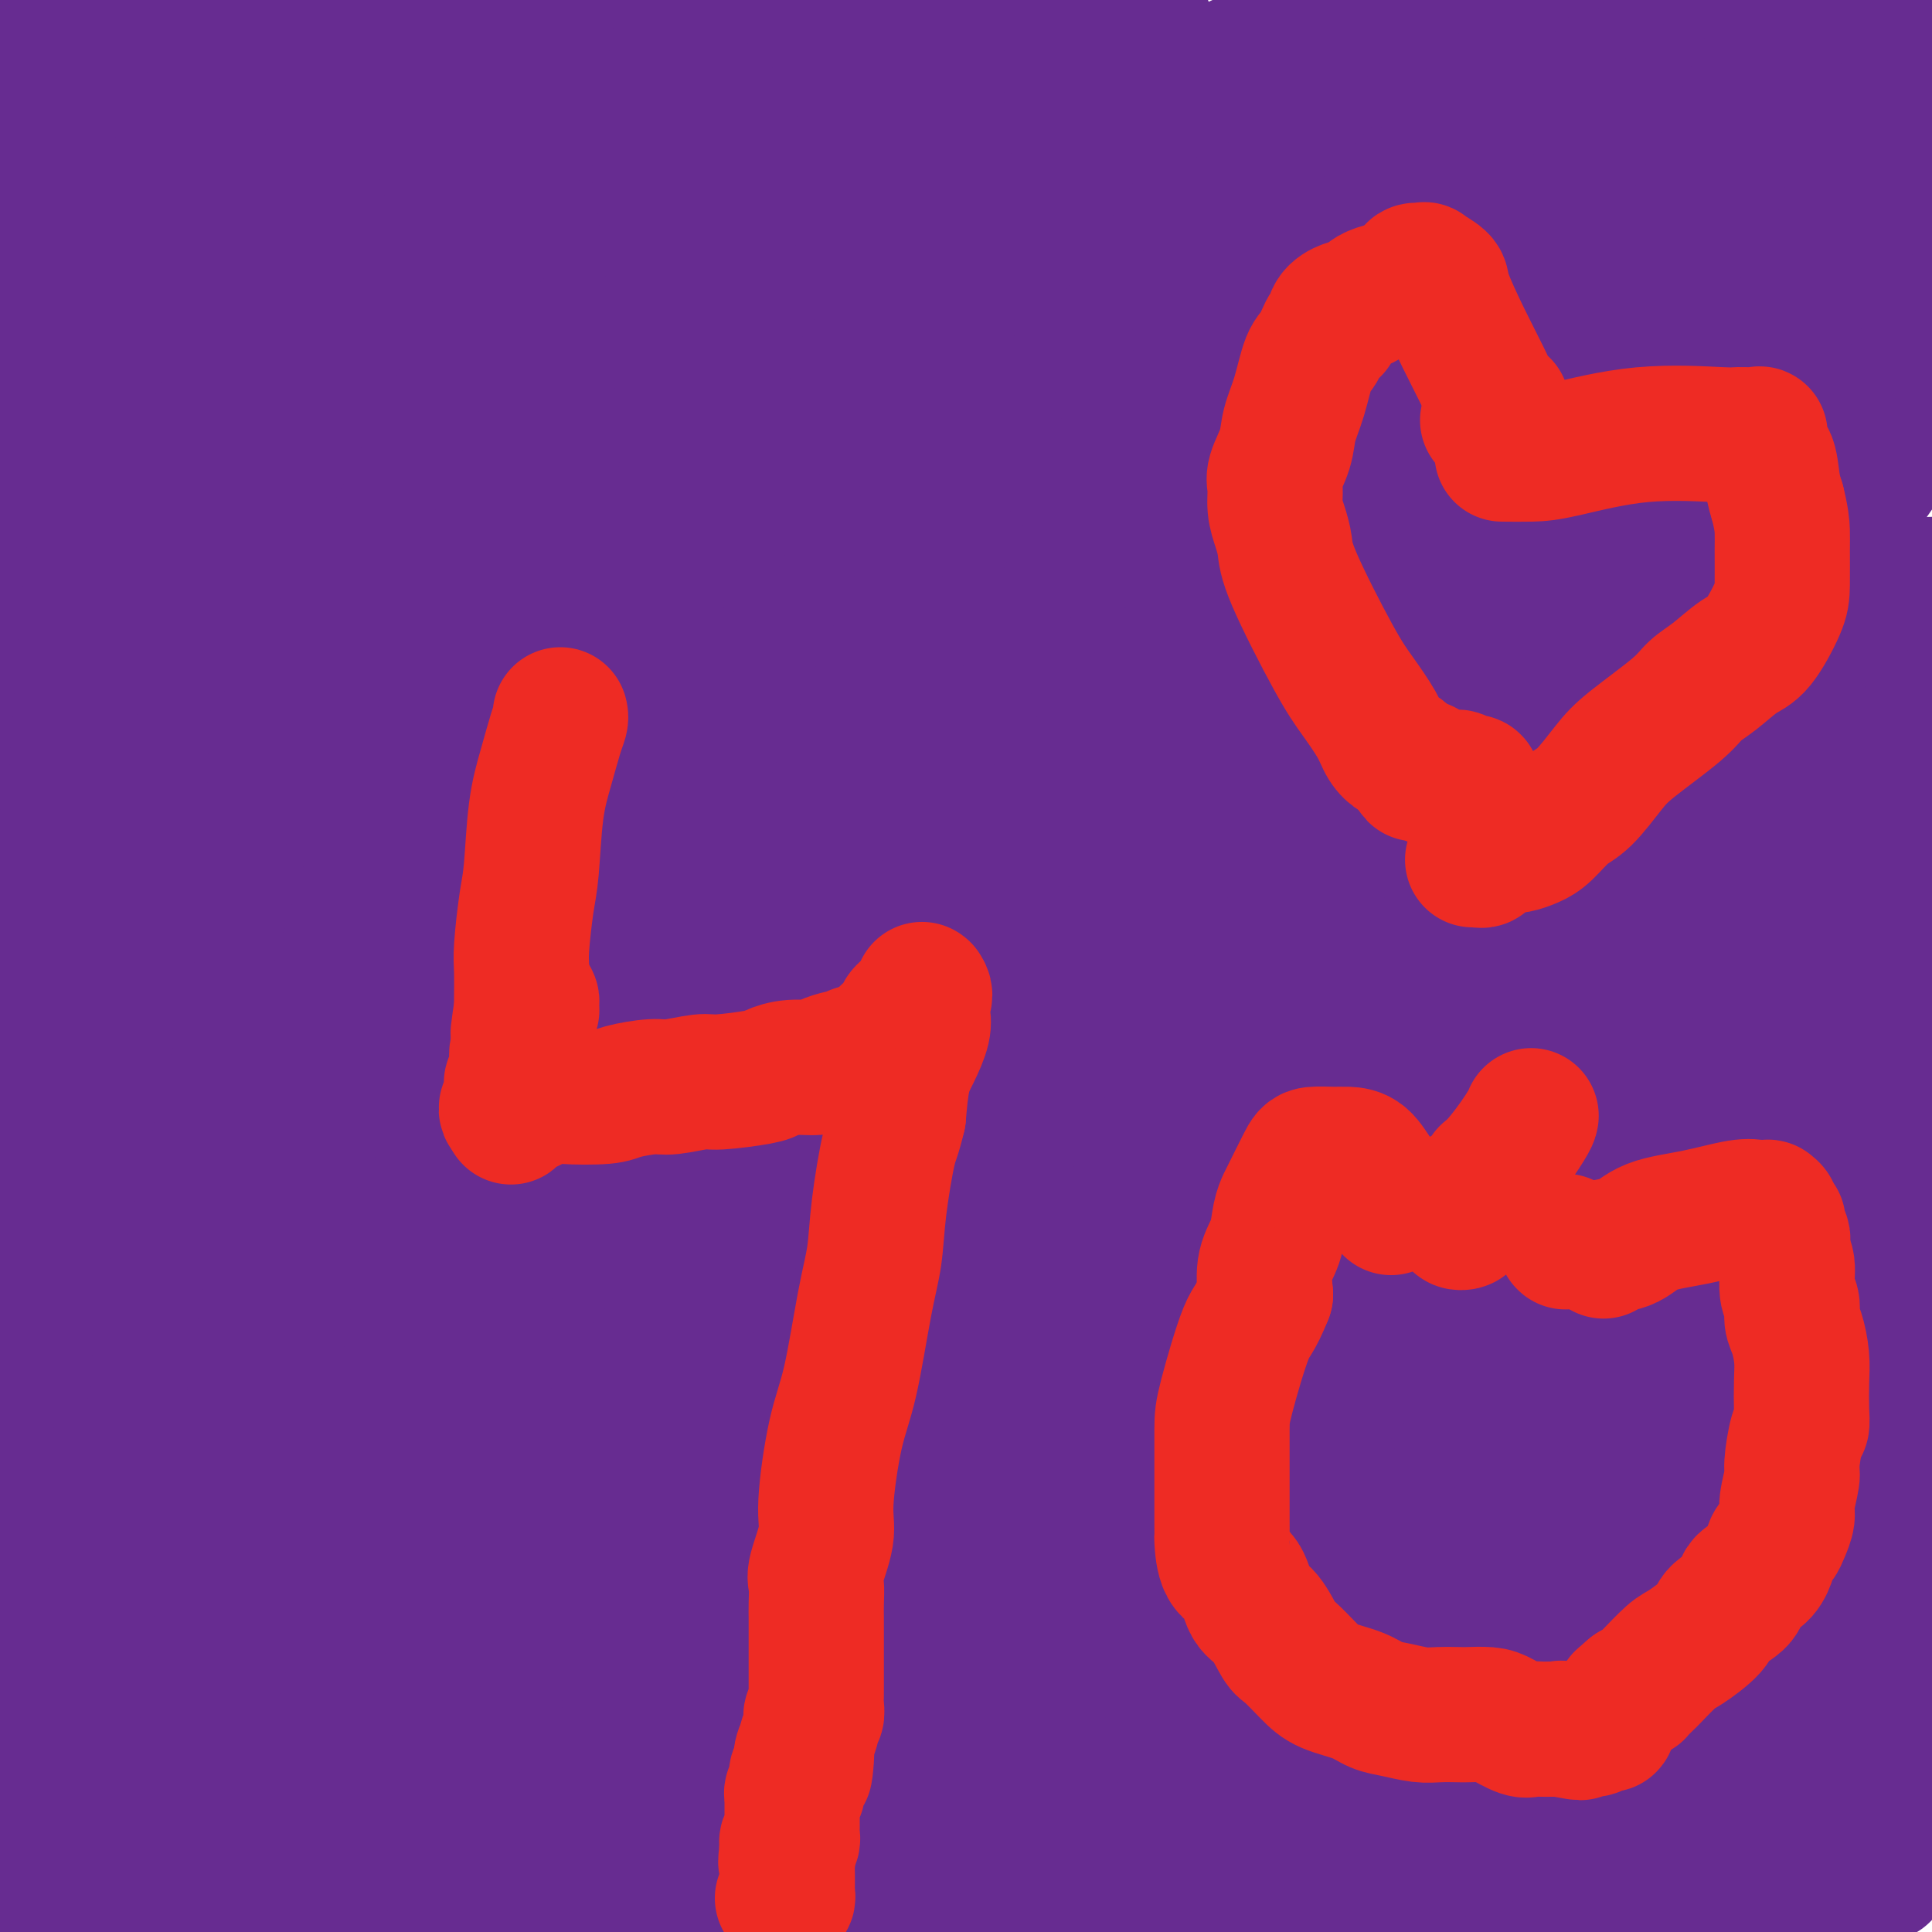 <svg viewBox='0 0 400 400' version='1.1' xmlns='http://www.w3.org/2000/svg' xmlns:xlink='http://www.w3.org/1999/xlink'><g fill='none' stroke='#672C91' stroke-width='28' stroke-linecap='round' stroke-linejoin='round'><path d='M47,271c-0.015,0.220 -0.029,0.440 0,1c0.029,0.560 0.102,1.459 0,3c-0.102,1.541 -0.377,3.722 -1,6c-0.623,2.278 -1.592,4.652 -2,8c-0.408,3.348 -0.253,7.668 -1,11c-0.747,3.332 -2.396,5.674 -3,12c-0.604,6.326 -0.162,16.637 0,24c0.162,7.363 0.043,11.780 0,18c-0.043,6.220 -0.012,14.245 0,20c0.012,5.755 0.003,9.242 0,12c-0.003,2.758 -0.001,4.789 0,6c0.001,1.211 0.000,1.603 0,2c-0.000,0.397 -0.000,0.799 0,1c0.000,0.201 0.000,0.200 0,0c-0.000,-0.200 -0.000,-0.600 0,-1'/><path d='M40,394c-0.008,12.699 -0.029,3.447 0,0c0.029,-3.447 0.108,-1.089 0,-2c-0.108,-0.911 -0.403,-5.090 -1,-11c-0.597,-5.910 -1.495,-13.552 -2,-18c-0.505,-4.448 -0.618,-5.701 -1,-26c-0.382,-20.299 -1.034,-59.644 -1,-84c0.034,-24.356 0.752,-33.722 2,-48c1.248,-14.278 3.025,-33.469 4,-43c0.975,-9.531 1.148,-9.401 1,-15c-0.148,-5.599 -0.617,-16.927 -1,-24c-0.383,-7.073 -0.678,-9.892 -2,-16c-1.322,-6.108 -3.669,-15.505 -5,-21c-1.331,-5.495 -1.646,-7.088 -2,-9c-0.354,-1.912 -0.747,-4.142 -1,-5c-0.253,-0.858 -0.366,-0.343 -1,0c-0.634,0.343 -1.791,0.515 -3,2c-1.209,1.485 -2.472,4.283 -3,6c-0.528,1.717 -0.323,2.352 -1,7c-0.677,4.648 -2.235,13.308 -4,21c-1.765,7.692 -3.735,14.416 -5,36c-1.265,21.584 -1.825,58.030 -2,79c-0.175,20.970 0.036,26.466 1,43c0.964,16.534 2.683,44.105 5,62c2.317,17.895 5.234,26.113 9,37c3.766,10.887 8.383,24.444 13,38'/><path d='M24,368c1.422,3.400 2.844,6.800 0,0c-2.844,-6.800 -9.956,-23.800 -16,-52c-6.044,-28.200 -11.022,-67.600 -16,-107'/><path d='M11,24c-0.917,6.417 -1.833,12.833 0,0c1.833,-12.833 6.417,-44.917 11,-77'/><path d='M25,15c1.111,-8.365 2.222,-16.730 0,0c-2.222,16.730 -7.778,58.555 -11,82c-3.222,23.445 -4.109,28.509 -3,55c1.109,26.491 4.215,74.410 7,101c2.785,26.590 5.250,31.851 10,47c4.750,15.149 11.786,40.185 19,59c7.214,18.815 14.607,31.407 22,44'/><path d='M64,391c1.395,3.843 2.791,7.685 0,0c-2.791,-7.685 -9.768,-26.898 -16,-45c-6.232,-18.102 -11.719,-35.094 -15,-49c-3.281,-13.906 -4.357,-24.726 -6,-35c-1.643,-10.274 -3.853,-20.001 -7,-42c-3.147,-21.999 -7.232,-56.269 -10,-83c-2.768,-26.731 -4.219,-45.923 -7,-68c-2.781,-22.077 -6.890,-47.038 -11,-72'/><path d='M0,230c-1.068,-1.828 -2.136,-3.657 0,0c2.136,3.657 7.476,12.799 11,18c3.524,5.201 5.232,6.460 7,8c1.768,1.540 3.598,3.361 5,4c1.402,0.639 2.378,0.095 3,0c0.622,-0.095 0.892,0.258 1,-2c0.108,-2.258 0.055,-7.128 0,-13c-0.055,-5.872 -0.112,-12.747 0,-33c0.112,-20.253 0.392,-53.886 0,-78c-0.392,-24.114 -1.456,-38.711 -2,-51c-0.544,-12.289 -0.569,-22.270 -1,-29c-0.431,-6.730 -1.267,-10.207 -2,-15c-0.733,-4.793 -1.362,-10.900 -2,-15c-0.638,-4.100 -1.284,-6.192 -2,-9c-0.716,-2.808 -1.500,-6.333 -2,-8c-0.500,-1.667 -0.714,-1.476 -1,-2c-0.286,-0.524 -0.643,-1.762 -1,-3'/><path d='M14,5c0.003,-0.539 0.007,-1.079 0,0c-0.007,1.079 -0.024,3.776 0,5c0.024,1.224 0.087,0.974 0,7c-0.087,6.026 -0.326,18.329 -1,29c-0.674,10.671 -1.783,19.709 -2,36c-0.217,16.291 0.457,39.834 1,54c0.543,14.166 0.956,18.954 2,30c1.044,11.046 2.718,28.350 4,39c1.282,10.650 2.171,14.646 4,20c1.829,5.354 4.599,12.066 8,19c3.401,6.934 7.432,14.092 10,18c2.568,3.908 3.671,4.568 5,4c1.329,-0.568 2.884,-2.365 5,-3c2.116,-0.635 4.794,-0.108 7,-18c2.206,-17.892 3.940,-54.202 5,-86c1.060,-31.798 1.446,-59.085 3,-91c1.554,-31.915 4.277,-68.457 7,-105'/><path d='M53,35c0.641,-3.755 1.283,-7.509 0,0c-1.283,7.509 -4.490,26.282 -8,49c-3.510,22.718 -7.323,49.382 -9,68c-1.677,18.618 -1.217,29.192 -1,38c0.217,8.808 0.191,15.851 1,25c0.809,9.149 2.452,20.404 4,27c1.548,6.596 3.002,8.533 4,11c0.998,2.467 1.539,5.463 2,7c0.461,1.537 0.843,1.615 1,2c0.157,0.385 0.089,1.078 0,-2c-0.089,-3.078 -0.199,-9.928 0,-19c0.199,-9.072 0.707,-20.365 0,-53c-0.707,-32.635 -2.631,-86.610 -3,-125c-0.369,-38.390 0.815,-61.195 2,-84'/><path d='M37,36c0.969,-6.894 1.938,-13.788 0,0c-1.938,13.788 -6.782,48.257 -9,68c-2.218,19.743 -1.809,24.758 -2,36c-0.191,11.242 -0.980,28.710 -1,40c-0.020,11.290 0.730,16.401 3,26c2.270,9.599 6.058,23.686 9,32c2.942,8.314 5.036,10.857 7,14c1.964,3.143 3.796,6.888 5,10c1.204,3.112 1.779,5.591 2,7c0.221,1.409 0.090,1.748 0,1c-0.090,-0.748 -0.137,-2.583 0,-3c0.137,-0.417 0.458,0.582 -2,-11c-2.458,-11.582 -7.694,-35.746 -11,-54c-3.306,-18.254 -4.680,-30.597 -7,-45c-2.320,-14.403 -5.586,-30.865 -7,-40c-1.414,-9.135 -0.976,-10.942 -1,-13c-0.024,-2.058 -0.510,-4.366 -1,-5c-0.490,-0.634 -0.986,0.407 -1,0c-0.014,-0.407 0.452,-2.261 0,2c-0.452,4.261 -1.822,14.637 -3,29c-1.178,14.363 -2.163,32.713 -4,58c-1.837,25.287 -4.525,57.511 -8,85c-3.475,27.489 -7.738,50.245 -12,73'/><path d='M-1,373c-0.279,2.189 -0.558,4.377 0,0c0.558,-4.377 1.952,-15.320 3,-22c1.048,-6.680 1.749,-9.098 2,-12c0.251,-2.902 0.052,-6.287 0,-8c-0.052,-1.713 0.042,-1.755 0,-2c-0.042,-0.245 -0.222,-0.693 0,-1c0.222,-0.307 0.845,-0.472 1,0c0.155,0.472 -0.158,1.580 0,2c0.158,0.420 0.786,0.152 1,1c0.214,0.848 0.013,2.813 0,4c-0.013,1.187 0.162,1.597 0,3c-0.162,1.403 -0.662,3.799 -1,10c-0.338,6.201 -0.514,16.208 -1,24c-0.486,7.792 -1.282,13.369 -2,21c-0.718,7.631 -1.359,17.315 -2,27'/><path d='M5,384c-0.779,4.410 -1.557,8.820 0,0c1.557,-8.820 5.450,-30.871 8,-43c2.550,-12.129 3.759,-14.335 5,-18c1.241,-3.665 2.515,-8.787 3,-12c0.485,-3.213 0.182,-4.515 0,-5c-0.182,-0.485 -0.242,-0.152 0,0c0.242,0.152 0.786,0.125 1,0c0.214,-0.125 0.097,-0.347 0,0c-0.097,0.347 -0.172,1.264 0,2c0.172,0.736 0.593,1.291 1,3c0.407,1.709 0.800,4.571 1,8c0.200,3.429 0.208,7.423 0,18c-0.208,10.577 -0.631,27.736 -1,41c-0.369,13.264 -0.685,22.632 -1,32'/><path d='M25,322c-1.315,5.722 -2.630,11.443 0,0c2.630,-11.443 9.206,-40.051 18,-76c8.794,-35.949 19.807,-79.238 28,-106c8.193,-26.762 13.567,-36.997 18,-51c4.433,-14.003 7.924,-31.774 10,-41c2.076,-9.226 2.738,-9.907 3,-11c0.262,-1.093 0.123,-2.597 0,-4c-0.123,-1.403 -0.230,-2.704 0,-3c0.230,-0.296 0.799,0.415 1,1c0.201,0.585 0.035,1.046 0,1c-0.035,-0.046 0.061,-0.597 0,1c-0.061,1.597 -0.278,5.343 0,10c0.278,4.657 1.051,10.224 1,25c-0.051,14.776 -0.925,38.760 -1,65c-0.075,26.240 0.649,54.737 0,89c-0.649,34.263 -2.671,74.291 -4,97c-1.329,22.709 -1.964,28.100 -3,34c-1.036,5.900 -2.472,12.308 -3,18c-0.528,5.692 -0.149,10.669 0,13c0.149,2.331 0.066,2.018 0,2c-0.066,-0.018 -0.117,0.260 0,1c0.117,0.740 0.402,1.943 -1,-1c-1.402,-2.943 -4.492,-10.033 -8,-18c-3.508,-7.967 -7.434,-16.812 -11,-40c-3.566,-23.188 -6.770,-60.721 -5,-90c1.770,-29.279 8.515,-50.306 14,-71c5.485,-20.694 9.710,-41.055 24,-76c14.290,-34.945 38.645,-84.472 63,-134'/><path d='M233,32c0.474,-6.552 0.949,-13.103 0,0c-0.949,13.103 -3.321,45.862 -6,70c-2.679,24.138 -5.667,39.656 -10,74c-4.333,34.344 -10.013,87.516 -13,120c-2.987,32.484 -3.282,44.281 -4,72c-0.718,27.719 -1.859,71.359 -3,115'/><path d='M141,372c0.536,2.546 1.072,5.093 0,0c-1.072,-5.093 -3.752,-17.824 -6,-38c-2.248,-20.176 -4.063,-47.796 -6,-71c-1.937,-23.204 -3.997,-41.991 -4,-73c-0.003,-31.009 2.051,-74.240 4,-103c1.949,-28.760 3.794,-43.051 5,-55c1.206,-11.949 1.773,-21.557 2,-27c0.227,-5.443 0.113,-6.722 0,-8'/><path d='M120,55c0.568,-3.566 1.136,-7.132 0,0c-1.136,7.132 -3.974,24.963 -9,65c-5.026,40.037 -12.238,102.279 -17,142c-4.762,39.721 -7.075,56.920 -6,85c1.075,28.080 5.537,67.040 10,106'/><path d='M156,357c0.743,12.368 1.486,24.737 0,0c-1.486,-24.737 -5.203,-86.579 -8,-143c-2.797,-56.421 -4.676,-107.421 -7,-139c-2.324,-31.579 -5.093,-43.737 -8,-57c-2.907,-13.263 -5.954,-27.632 -9,-42'/><path d='M107,38c-0.131,-3.059 -0.262,-6.118 0,0c0.262,6.118 0.915,21.413 -8,81c-8.915,59.587 -27.400,163.466 -35,206c-7.600,42.534 -4.314,23.724 -6,33c-1.686,9.276 -8.343,46.638 -15,84'/><path d='M39,386c-1.709,12.499 -3.417,24.997 0,0c3.417,-24.997 11.960,-87.490 18,-124c6.040,-36.510 9.576,-47.038 16,-68c6.424,-20.962 15.736,-52.357 21,-69c5.264,-16.643 6.481,-18.532 8,-23c1.519,-4.468 3.340,-11.515 4,-15c0.660,-3.485 0.157,-3.407 0,-3c-0.157,0.407 0.030,1.145 0,2c-0.030,0.855 -0.277,1.828 0,3c0.277,1.172 1.076,2.544 0,17c-1.076,14.456 -4.029,41.998 -6,63c-1.971,21.002 -2.961,35.464 -7,63c-4.039,27.536 -11.126,68.144 -16,95c-4.874,26.856 -7.535,39.959 -10,52c-2.465,12.041 -4.732,23.021 -7,34'/><path d='M89,361c-4.637,16.286 -9.274,32.571 0,0c9.274,-32.571 32.458,-114.000 50,-172c17.542,-58.000 29.440,-92.571 42,-130c12.560,-37.429 25.780,-77.714 39,-118'/><path d='M207,85c1.969,-8.580 3.938,-17.160 0,0c-3.938,17.160 -13.784,60.061 -23,100c-9.216,39.939 -17.803,76.916 -26,108c-8.197,31.084 -16.006,56.275 -20,70c-3.994,13.725 -4.174,15.982 -5,19c-0.826,3.018 -2.297,6.795 -3,9c-0.703,2.205 -0.638,2.836 0,1c0.638,-1.836 1.850,-6.140 2,-9c0.150,-2.860 -0.763,-4.278 7,-24c7.763,-19.722 24.203,-57.749 36,-82c11.797,-24.251 18.953,-34.728 27,-47c8.047,-12.272 16.986,-26.340 27,-40c10.014,-13.660 21.105,-26.912 27,-34c5.895,-7.088 6.595,-8.012 7,-8c0.405,0.012 0.514,0.960 1,0c0.486,-0.960 1.348,-3.826 -2,2c-3.348,5.826 -10.908,20.345 -19,37c-8.092,16.655 -16.717,35.446 -28,61c-11.283,25.554 -25.224,57.873 -42,93c-16.776,35.127 -36.388,73.064 -56,111'/><path d='M116,357c-3.971,9.713 -7.942,19.427 0,0c7.942,-19.427 27.796,-67.993 46,-110c18.204,-42.007 34.758,-77.455 46,-100c11.242,-22.545 17.171,-32.185 21,-39c3.829,-6.815 5.557,-10.803 7,-14c1.443,-3.197 2.599,-5.602 3,-7c0.401,-1.398 0.046,-1.788 -1,0c-1.046,1.788 -2.783,5.755 -4,10c-1.217,4.245 -1.914,8.768 -7,26c-5.086,17.232 -14.562,47.173 -23,73c-8.438,25.827 -15.839,47.541 -26,75c-10.161,27.459 -23.082,60.662 -32,83c-8.918,22.338 -13.834,33.811 -17,41c-3.166,7.189 -4.583,10.095 -6,13'/><path d='M148,341c-1.544,3.821 -3.088,7.643 0,0c3.088,-7.643 10.807,-26.750 36,-67c25.193,-40.250 67.860,-101.644 101,-145c33.140,-43.356 56.754,-68.673 78,-91c21.246,-22.327 40.123,-41.663 59,-61'/><path d='M357,35c2.787,-3.375 5.574,-6.750 0,0c-5.574,6.750 -19.511,23.625 -41,46c-21.489,22.375 -50.532,50.249 -70,69c-19.468,18.751 -29.360,28.380 -42,39c-12.640,10.620 -28.028,22.229 -36,28c-7.972,5.771 -8.528,5.702 -10,6c-1.472,0.298 -3.862,0.964 -5,1c-1.138,0.036 -1.026,-0.559 -1,0c0.026,0.559 -0.036,2.271 0,0c0.036,-2.271 0.168,-8.524 0,-13c-0.168,-4.476 -0.636,-7.174 5,-23c5.636,-15.826 17.377,-44.778 32,-72c14.623,-27.222 32.129,-52.714 47,-71c14.871,-18.286 27.106,-29.368 34,-36c6.894,-6.632 8.447,-8.816 10,-11'/><path d='M266,51c4.494,-13.655 8.988,-27.310 0,0c-8.988,27.310 -31.458,95.583 -48,147c-16.542,51.417 -27.155,85.976 -43,136c-15.845,50.024 -36.923,115.512 -58,181'/><path d='M189,260c-1.842,7.472 -3.683,14.944 0,0c3.683,-14.944 12.892,-52.305 19,-78c6.108,-25.695 9.117,-39.726 11,-52c1.883,-12.274 2.641,-22.791 3,-28c0.359,-5.209 0.318,-5.109 0,-5c-0.318,0.109 -0.912,0.228 -1,0c-0.088,-0.228 0.330,-0.801 -1,3c-1.330,3.801 -4.408,11.978 -7,20c-2.592,8.022 -4.698,15.891 -15,55c-10.302,39.109 -28.801,109.460 -42,158c-13.199,48.540 -21.100,75.270 -29,102'/><path d='M130,354c-2.380,10.511 -4.761,21.021 0,0c4.761,-21.021 16.663,-73.575 28,-118c11.337,-44.425 22.111,-80.723 31,-109c8.889,-28.277 15.895,-48.533 19,-58c3.105,-9.467 2.309,-8.146 2,-9c-0.309,-0.854 -0.131,-3.882 0,-5c0.131,-1.118 0.216,-0.325 0,0c-0.216,0.325 -0.734,0.183 -1,0c-0.266,-0.183 -0.280,-0.406 -2,3c-1.720,3.406 -5.147,10.440 -8,15c-2.853,4.560 -5.132,6.645 -11,19c-5.868,12.355 -15.324,34.979 -23,52c-7.676,17.021 -13.573,28.438 -20,41c-6.427,12.562 -13.385,26.269 -20,38c-6.615,11.731 -12.886,21.486 -16,27c-3.114,5.514 -3.069,6.786 -3,7c0.069,0.214 0.164,-0.632 0,0c-0.164,0.632 -0.585,2.741 0,-3c0.585,-5.741 2.177,-19.333 5,-34c2.823,-14.667 6.875,-30.410 16,-64c9.125,-33.590 23.321,-85.026 37,-125c13.679,-39.974 26.839,-68.487 40,-97'/><path d='M202,96c3.280,-7.595 6.560,-15.190 0,0c-6.560,15.190 -22.958,53.167 -47,113c-24.042,59.833 -55.726,141.524 -74,190c-18.274,48.476 -23.137,63.738 -28,79'/><path d='M97,390c-2.425,5.601 -4.850,11.202 0,0c4.850,-11.202 16.975,-39.208 23,-53c6.025,-13.792 5.950,-13.370 7,-15c1.050,-1.630 3.224,-5.311 4,-7c0.776,-1.689 0.156,-1.384 0,-1c-0.156,0.384 0.154,0.849 0,1c-0.154,0.151 -0.773,-0.011 -1,0c-0.227,0.011 -0.061,0.196 0,0c0.061,-0.196 0.018,-0.772 0,0c-0.018,0.772 -0.011,2.891 0,4c0.011,1.109 0.025,1.209 0,7c-0.025,5.791 -0.089,17.274 -1,25c-0.911,7.726 -2.668,11.695 -4,19c-1.332,7.305 -2.238,17.944 -3,24c-0.762,6.056 -1.381,7.528 -2,9'/><path d='M118,399c-0.091,0.501 -0.183,1.002 0,0c0.183,-1.002 0.640,-3.507 1,-6c0.360,-2.493 0.624,-4.975 2,-11c1.376,-6.025 3.865,-15.594 6,-22c2.135,-6.406 3.917,-9.648 7,-15c3.083,-5.352 7.467,-12.815 10,-17c2.533,-4.185 3.214,-5.092 4,-6c0.786,-0.908 1.677,-1.818 2,-2c0.323,-0.182 0.080,0.362 0,1c-0.080,0.638 0.005,1.370 0,2c-0.005,0.630 -0.098,1.159 0,3c0.098,1.841 0.388,4.993 0,9c-0.388,4.007 -1.455,8.868 -2,13c-0.545,4.132 -0.570,7.536 -1,15c-0.430,7.464 -1.266,18.990 -2,27c-0.734,8.010 -1.367,12.505 -2,17'/><path d='M165,388c-2.194,6.083 -4.388,12.165 0,0c4.388,-12.165 15.357,-42.579 22,-61c6.643,-18.421 8.961,-24.849 12,-34c3.039,-9.151 6.800,-21.026 10,-30c3.200,-8.974 5.838,-15.046 7,-18c1.162,-2.954 0.849,-2.789 1,-3c0.151,-0.211 0.766,-0.798 1,-1c0.234,-0.202 0.087,-0.018 0,1c-0.087,1.018 -0.114,2.870 0,5c0.114,2.130 0.370,4.539 1,13c0.630,8.461 1.633,22.974 2,35c0.367,12.026 0.098,21.566 0,29c-0.098,7.434 -0.026,12.764 0,18c0.026,5.236 0.007,10.378 0,13c-0.007,2.622 -0.000,2.722 0,3c0.000,0.278 -0.006,0.733 0,1c0.006,0.267 0.024,0.345 0,0c-0.024,-0.345 -0.091,-1.113 0,-2c0.091,-0.887 0.338,-1.893 0,-6c-0.338,-4.107 -1.263,-11.315 -2,-19c-0.737,-7.685 -1.287,-15.848 -2,-21c-0.713,-5.152 -1.588,-7.291 -3,-15c-1.412,-7.709 -3.359,-20.986 -4,-29c-0.641,-8.014 0.026,-10.766 0,-14c-0.026,-3.234 -0.745,-6.951 -1,-9c-0.255,-2.049 -0.045,-2.431 0,-3c0.045,-0.569 -0.073,-1.327 0,-1c0.073,0.327 0.339,1.737 0,3c-0.339,1.263 -1.284,2.378 -2,4c-0.716,1.622 -1.205,3.749 -3,13c-1.795,9.251 -4.898,25.625 -8,42'/><path d='M196,302c-3.524,17.405 -5.833,30.417 -9,44c-3.167,13.583 -7.190,27.738 -10,40c-2.810,12.262 -4.405,22.631 -6,33'/><path d='M207,358c-1.042,1.683 -2.083,3.366 0,0c2.083,-3.366 7.291,-11.780 10,-17c2.709,-5.220 2.920,-7.244 3,-8c0.080,-0.756 0.028,-0.242 0,0c-0.028,0.242 -0.031,0.213 0,0c0.031,-0.213 0.097,-0.610 0,3c-0.097,3.610 -0.356,11.225 -1,18c-0.644,6.775 -1.673,12.709 -3,19c-1.327,6.291 -2.950,12.940 -6,21c-3.050,8.060 -7.525,17.530 -12,27'/><path d='M179,398c-0.254,2.815 -0.508,5.630 0,0c0.508,-5.630 1.778,-19.705 5,-33c3.222,-13.295 8.397,-25.811 15,-38c6.603,-12.189 14.635,-24.052 20,-31c5.365,-6.948 8.064,-8.983 10,-11c1.936,-2.017 3.111,-4.016 4,-5c0.889,-0.984 1.493,-0.951 2,-1c0.507,-0.049 0.915,-0.179 1,0c0.085,0.179 -0.155,0.668 0,1c0.155,0.332 0.706,0.509 -1,4c-1.706,3.491 -5.667,10.296 -8,15c-2.333,4.704 -3.038,7.306 -7,16c-3.962,8.694 -11.182,23.479 -16,33c-4.818,9.521 -7.234,13.779 -10,18c-2.766,4.221 -5.883,8.406 -8,11c-2.117,2.594 -3.234,3.596 -4,5c-0.766,1.404 -1.182,3.208 0,1c1.182,-2.208 3.960,-8.428 5,-12c1.040,-3.572 0.340,-4.496 8,-19c7.660,-14.504 23.679,-42.586 35,-62c11.321,-19.414 17.944,-30.159 26,-43c8.056,-12.841 17.545,-27.779 22,-35c4.455,-7.221 3.877,-6.726 4,-7c0.123,-0.274 0.948,-1.318 1,-1c0.052,0.318 -0.667,1.998 -1,2c-0.333,0.002 -0.278,-1.675 -4,10c-3.722,11.675 -11.221,36.700 -19,59c-7.779,22.300 -15.838,41.874 -23,61c-7.162,19.126 -13.428,37.803 -17,48c-3.572,10.197 -4.449,11.913 -5,14c-0.551,2.087 -0.775,4.543 -1,7'/><path d='M220,396c-2.479,3.560 -4.958,7.120 0,0c4.958,-7.120 17.351,-24.919 26,-39c8.649,-14.081 13.552,-24.445 26,-43c12.448,-18.555 32.441,-45.300 47,-65c14.559,-19.700 23.685,-32.353 30,-41c6.315,-8.647 9.818,-13.288 12,-16c2.182,-2.712 3.044,-3.496 3,-4c-0.044,-0.504 -0.992,-0.727 -1,-1c-0.008,-0.273 0.926,-0.595 -4,6c-4.926,6.595 -15.712,20.108 -25,34c-9.288,13.892 -17.077,28.163 -30,51c-12.923,22.837 -30.978,54.239 -51,85c-20.022,30.761 -42.011,60.880 -64,91'/><path d='M185,341c-4.939,13.848 -9.879,27.697 0,0c9.879,-27.697 34.576,-96.939 52,-144c17.424,-47.061 27.576,-71.939 38,-98c10.424,-26.061 21.121,-53.303 32,-79c10.879,-25.697 21.939,-49.848 33,-74'/><path d='M305,6c6.324,-11.327 12.647,-22.654 0,0c-12.647,22.654 -44.265,79.288 -61,110c-16.735,30.712 -18.586,35.503 -31,60c-12.414,24.497 -35.391,68.699 -48,92c-12.609,23.301 -14.852,25.700 -17,29c-2.148,3.300 -4.203,7.500 -5,9c-0.797,1.500 -0.335,0.301 0,1c0.335,0.699 0.544,3.297 9,-11c8.456,-14.297 25.161,-45.488 35,-65c9.839,-19.512 12.813,-27.343 32,-57c19.187,-29.657 54.589,-81.138 77,-112c22.411,-30.862 31.832,-41.103 40,-50c8.168,-8.897 15.084,-16.448 22,-24'/><path d='M308,62c4.234,-5.913 8.468,-11.826 0,0c-8.468,11.826 -29.637,41.391 -56,82c-26.363,40.609 -57.918,92.261 -78,127c-20.082,34.739 -28.689,52.566 -36,67c-7.311,14.434 -13.326,25.474 -16,31c-2.674,5.526 -2.007,5.536 2,1c4.007,-4.536 11.355,-13.618 19,-25c7.645,-11.382 15.586,-25.064 33,-55c17.414,-29.936 44.302,-76.126 64,-111c19.698,-34.874 32.206,-58.431 46,-80c13.794,-21.569 28.872,-41.149 40,-57c11.128,-15.851 18.304,-27.972 22,-33c3.696,-5.028 3.910,-2.962 3,-2c-0.910,0.962 -2.946,0.821 -7,5c-4.054,4.179 -10.126,12.677 -29,36c-18.874,23.323 -50.549,61.469 -69,84c-18.451,22.531 -23.677,29.447 -40,52c-16.323,22.553 -43.743,60.745 -58,80c-14.257,19.255 -15.351,19.575 -17,22c-1.649,2.425 -3.853,6.954 -5,9c-1.147,2.046 -1.236,1.607 -1,2c0.236,0.393 0.796,1.617 4,-1c3.204,-2.617 9.052,-9.075 15,-16c5.948,-6.925 11.997,-14.317 29,-37c17.003,-22.683 44.960,-60.657 65,-89c20.040,-28.343 32.165,-47.054 51,-72c18.835,-24.946 44.382,-56.127 58,-72c13.618,-15.873 15.309,-16.436 17,-17'/><path d='M347,15c6.305,-8.403 12.610,-16.806 0,0c-12.610,16.806 -44.135,58.820 -66,89c-21.865,30.180 -34.071,48.526 -54,78c-19.929,29.474 -47.581,70.077 -62,91c-14.419,20.923 -15.603,22.167 -18,26c-2.397,3.833 -6.006,10.254 -7,12c-0.994,1.746 0.628,-1.184 0,1c-0.628,2.184 -3.505,9.480 5,-6c8.505,-15.480 28.393,-53.737 42,-79c13.607,-25.263 20.933,-37.532 43,-69c22.067,-31.468 58.876,-82.134 83,-113c24.124,-30.866 35.562,-41.933 47,-53'/><path d='M312,110c7.185,-12.101 14.369,-24.202 0,0c-14.369,24.202 -50.292,84.708 -76,127c-25.708,42.292 -41.202,66.369 -58,92c-16.798,25.631 -34.899,52.815 -53,80'/><path d='M216,289c-2.774,4.530 -5.548,9.060 0,0c5.548,-9.060 19.417,-31.708 46,-68c26.583,-36.292 65.881,-86.226 92,-119c26.119,-32.774 39.060,-48.387 52,-64'/><path d='M312,153c5.997,-7.488 11.994,-14.977 0,0c-11.994,14.977 -41.979,52.419 -65,81c-23.021,28.581 -39.077,48.299 -47,58c-7.923,9.701 -7.714,9.384 -8,10c-0.286,0.616 -1.068,2.165 2,0c3.068,-2.165 9.987,-8.044 19,-17c9.013,-8.956 20.119,-20.988 40,-48c19.881,-27.012 48.537,-69.003 75,-104c26.463,-34.997 50.731,-62.998 75,-91'/><path d='M355,113c6.790,-7.663 13.581,-15.326 0,0c-13.581,15.326 -47.533,53.640 -79,90c-31.467,36.360 -60.451,70.766 -74,88c-13.549,17.234 -11.665,17.294 -11,18c0.665,0.706 0.112,2.057 0,4c-0.112,1.943 0.217,4.480 15,-9c14.783,-13.480 44.018,-42.975 62,-63c17.982,-20.025 24.709,-30.578 47,-60c22.291,-29.422 60.145,-77.711 98,-126'/><path d='M377,114c10.750,-15.417 21.500,-30.833 0,0c-21.500,30.833 -75.250,107.917 -109,157c-33.750,49.083 -47.500,70.167 -60,90c-12.500,19.833 -23.750,38.417 -35,57'/><path d='M250,348c-3.400,4.000 -6.800,8.000 0,0c6.800,-8.000 23.800,-28.000 52,-64c28.200,-36.000 67.600,-88.000 107,-140'/><path d='M280,303c5.833,-8.667 11.667,-17.333 0,0c-11.667,17.333 -40.833,60.667 -70,104'/><path d='M302,335c-9.417,12.750 -18.833,25.500 0,0c18.833,-25.500 65.917,-89.250 113,-153'/><path d='M347,264c4.600,-7.622 9.200,-15.244 0,0c-9.200,15.244 -32.200,53.356 -52,85c-19.800,31.644 -36.400,56.822 -53,82'/><path d='M267,381c-2.111,4.356 -4.222,8.711 0,0c4.222,-8.711 14.778,-30.489 38,-76c23.222,-45.511 59.111,-114.756 95,-184'/><path d='M383,58c6.397,-6.551 12.794,-13.103 0,0c-12.794,13.103 -44.780,45.860 -84,90c-39.220,44.140 -85.675,99.664 -112,132c-26.325,32.336 -32.522,41.486 -39,50c-6.478,8.514 -13.237,16.393 -16,20c-2.763,3.607 -1.528,2.944 0,2c1.528,-0.944 3.350,-2.168 4,-2c0.650,0.168 0.127,1.727 10,-12c9.873,-13.727 30.140,-42.742 45,-64c14.860,-21.258 24.313,-34.760 46,-64c21.687,-29.240 55.608,-74.218 85,-110c29.392,-35.782 54.255,-62.366 74,-83c19.745,-20.634 34.373,-35.317 49,-50'/><path d='M332,157c5.759,-8.710 11.518,-17.420 0,0c-11.518,17.420 -40.315,60.968 -66,100c-25.685,39.032 -48.260,73.546 -59,91c-10.740,17.454 -9.647,17.846 -10,20c-0.353,2.154 -2.152,6.070 -2,7c0.152,0.930 2.255,-1.126 2,0c-0.255,1.126 -2.867,5.434 4,-7c6.867,-12.434 23.212,-41.611 32,-59c8.788,-17.389 10.020,-22.989 30,-60c19.980,-37.011 58.709,-105.432 86,-150c27.291,-44.568 43.146,-65.284 59,-86'/><path d='M273,235c11.750,-15.083 23.500,-30.167 0,0c-23.500,30.167 -82.250,105.583 -141,181'/><path d='M213,370c-6.518,8.542 -13.036,17.083 0,0c13.036,-17.083 45.625,-59.792 77,-96c31.375,-36.208 61.536,-65.917 83,-87c21.464,-21.083 34.232,-33.542 47,-46'/><path d='M321,283c7.311,-9.511 14.622,-19.022 0,0c-14.622,19.022 -51.178,66.578 -83,106c-31.822,39.422 -58.911,70.711 -86,102'/><path d='M222,341c-9.308,13.547 -18.615,27.095 0,0c18.615,-27.095 65.154,-94.831 92,-131c26.846,-36.169 34.001,-40.770 43,-50c8.999,-9.230 19.844,-23.088 24,-29c4.156,-5.912 1.624,-3.878 2,-4c0.376,-0.122 3.660,-2.398 0,0c-3.660,2.398 -14.264,9.472 -22,15c-7.736,5.528 -12.603,9.510 -40,31c-27.397,21.490 -77.322,60.489 -108,84c-30.678,23.511 -42.108,31.535 -56,41c-13.892,9.465 -30.247,20.370 -38,25c-7.753,4.630 -6.904,2.984 -7,2c-0.096,-0.984 -1.137,-1.306 0,-3c1.137,-1.694 4.452,-4.760 8,-11c3.548,-6.240 7.330,-15.655 22,-39c14.670,-23.345 40.229,-60.620 58,-84c17.771,-23.380 27.753,-32.865 51,-59c23.247,-26.135 59.759,-68.921 80,-91c20.241,-22.079 24.212,-23.451 28,-26c3.788,-2.549 7.394,-6.274 11,-10'/><path d='M370,4c1.925,-4.285 3.849,-8.570 0,0c-3.849,8.570 -13.472,29.996 -22,47c-8.528,17.004 -15.961,29.587 -35,62c-19.039,32.413 -49.682,84.657 -67,115c-17.318,30.343 -21.309,38.787 -26,48c-4.691,9.213 -10.081,19.196 -13,27c-2.919,7.804 -3.366,13.428 -4,16c-0.634,2.572 -1.455,2.091 2,0c3.455,-2.091 11.185,-5.792 15,-7c3.815,-1.208 3.713,0.078 20,-15c16.287,-15.078 48.962,-46.521 68,-65c19.038,-18.479 24.439,-23.994 39,-37c14.561,-13.006 38.280,-33.503 62,-54'/><path d='M383,192c12.356,-17.311 24.711,-34.622 0,0c-24.711,34.622 -86.489,121.178 -126,176c-39.511,54.822 -56.756,77.911 -74,101'/><path d='M299,364c-4.195,3.856 -8.390,7.713 0,0c8.390,-7.713 29.367,-26.994 39,-36c9.633,-9.006 7.924,-7.736 8,-8c0.076,-0.264 1.939,-2.064 3,-3c1.061,-0.936 1.321,-1.010 0,-1c-1.321,0.010 -4.224,0.105 -5,0c-0.776,-0.105 0.576,-0.410 -3,3c-3.576,3.410 -12.078,10.533 -22,19c-9.922,8.467 -21.263,18.276 -38,35c-16.737,16.724 -38.868,40.362 -61,64'/><path d='M372,394c-4.167,4.583 -8.333,9.167 0,0c8.333,-9.167 29.167,-32.083 50,-55'/><path d='M396,318c-4.667,5.417 -9.333,10.833 0,0c9.333,-10.833 32.667,-37.917 56,-65'/><path d='M370,292c5.778,-5.356 11.556,-10.711 0,0c-11.556,10.711 -40.444,37.489 -65,61c-24.556,23.511 -44.778,43.756 -65,64'/><path d='M284,359c-1.970,3.315 -3.940,6.631 0,0c3.940,-6.631 13.792,-23.208 36,-53c22.208,-29.792 56.774,-72.798 75,-95c18.226,-22.202 20.113,-23.601 22,-25'/><path d='M396,218c1.978,-2.689 3.956,-5.378 0,0c-3.956,5.378 -13.844,18.822 -35,51c-21.156,32.178 -53.578,83.089 -86,134'/><path d='M305,390c-4.422,6.822 -8.844,13.644 0,0c8.844,-13.644 30.956,-47.756 55,-79c24.044,-31.244 50.022,-59.622 76,-88'/><path d='M380,309c7.250,-10.667 14.500,-21.333 0,0c-14.500,21.333 -50.750,74.667 -87,128'/><path d='M381,367c-4.917,5.167 -9.833,10.333 0,0c9.833,-10.333 34.417,-36.167 59,-62'/><path d='M355,390c3.250,-3.750 6.500,-7.500 0,0c-6.500,7.500 -22.750,26.250 -39,45'/><path d='M370,391c-4.667,4.500 -9.333,9.000 0,0c9.333,-9.000 32.667,-31.500 56,-54'/><path d='M390,387c-0.229,0.846 -0.458,1.693 0,0c0.458,-1.693 1.604,-5.925 2,-8c0.396,-2.075 0.042,-1.993 0,-2c-0.042,-0.007 0.226,-0.102 -1,0c-1.226,0.102 -3.948,0.401 -6,1c-2.052,0.599 -3.435,1.496 -7,4c-3.565,2.504 -9.311,6.613 -12,8c-2.689,1.387 -2.319,0.053 -3,0c-0.681,-0.053 -2.412,1.176 -3,1c-0.588,-0.176 -0.034,-1.759 0,-1c0.034,0.759 -0.452,3.858 2,-3c2.452,-6.858 7.844,-23.674 17,-43c9.156,-19.326 22.078,-41.163 35,-63'/><path d='M363,346c3.044,-4.311 6.089,-8.622 0,0c-6.089,8.622 -21.311,30.178 -30,43c-8.689,12.822 -10.844,16.911 -13,21'/><path d='M332,394c-0.565,1.036 -1.131,2.071 0,0c1.131,-2.071 3.958,-7.250 12,-24c8.042,-16.750 21.298,-45.071 33,-68c11.702,-22.929 21.851,-40.464 32,-58'/><path d='M395,219c0.459,-0.784 0.918,-1.567 0,0c-0.918,1.567 -3.212,5.485 -4,8c-0.788,2.515 -0.071,3.626 -2,7c-1.929,3.374 -6.503,9.010 -9,12c-2.497,2.990 -2.918,3.334 -4,5c-1.082,1.666 -2.826,4.655 -4,6c-1.174,1.345 -1.779,1.047 -2,1c-0.221,-0.047 -0.059,0.159 0,0c0.059,-0.159 0.014,-0.683 0,-1c-0.014,-0.317 0.002,-0.429 0,-1c-0.002,-0.571 -0.024,-1.602 0,-2c0.024,-0.398 0.093,-0.163 0,-1c-0.093,-0.837 -0.349,-2.745 0,-4c0.349,-1.255 1.304,-1.857 2,-5c0.696,-3.143 1.132,-8.828 1,-13c-0.132,-4.172 -0.834,-6.832 0,-12c0.834,-5.168 3.204,-12.845 4,-17c0.796,-4.155 0.017,-4.787 0,-6c-0.017,-1.213 0.727,-3.005 1,-4c0.273,-0.995 0.073,-1.193 0,-1c-0.073,0.193 -0.020,0.777 0,1c0.020,0.223 0.005,0.087 0,0c-0.005,-0.087 -0.001,-0.124 0,0c0.001,0.124 -0.003,0.409 0,1c0.003,0.591 0.011,1.488 -1,0c-1.011,-1.488 -3.041,-5.362 -5,-12c-1.959,-6.638 -3.845,-16.039 -6,-25c-2.155,-8.961 -4.577,-17.480 -7,-26'/><path d='M359,130c-2.167,-8.500 -1.083,-4.250 0,0'/><path d='M247,62c0.048,-0.250 0.095,-0.500 2,-4c1.905,-3.500 5.667,-10.250 9,-16c3.333,-5.750 6.238,-10.500 12,-18c5.762,-7.500 14.381,-17.750 23,-28'/><path d='M282,8c2.033,-2.148 4.065,-4.297 0,0c-4.065,4.297 -14.228,15.038 -20,21c-5.772,5.962 -7.152,7.145 -9,9c-1.848,1.855 -4.165,4.382 -5,5c-0.835,0.618 -0.187,-0.671 0,-1c0.187,-0.329 -0.086,0.304 0,0c0.086,-0.304 0.531,-1.546 1,-2c0.469,-0.454 0.961,-0.122 2,-2c1.039,-1.878 2.626,-5.967 5,-9c2.374,-3.033 5.535,-5.009 10,-10c4.465,-4.991 10.232,-12.995 16,-21'/><path d='M272,6c1.947,-0.850 3.895,-1.701 0,0c-3.895,1.701 -13.632,5.952 -20,9c-6.368,3.048 -9.365,4.893 -16,7c-6.635,2.107 -16.906,4.476 -23,6c-6.094,1.524 -8.011,2.202 -11,3c-2.989,0.798 -7.049,1.715 -9,2c-1.951,0.285 -1.792,-0.064 -2,0c-0.208,0.064 -0.784,0.540 -1,1c-0.216,0.460 -0.073,0.904 0,1c0.073,0.096 0.076,-0.156 0,0c-0.076,0.156 -0.229,0.721 0,1c0.229,0.279 0.842,0.273 1,0c0.158,-0.273 -0.138,-0.811 0,-1c0.138,-0.189 0.710,-0.029 2,-1c1.290,-0.971 3.298,-3.074 5,-5c1.702,-1.926 3.100,-3.675 5,-5c1.900,-1.325 4.304,-2.227 7,-4c2.696,-1.773 5.685,-4.416 7,-6c1.315,-1.584 0.958,-2.108 2,-3c1.042,-0.892 3.484,-2.154 5,-3c1.516,-0.846 2.107,-1.278 3,-2c0.893,-0.722 2.086,-1.733 3,-2c0.914,-0.267 1.547,0.209 2,0c0.453,-0.209 0.727,-1.105 1,-2'/><path d='M236,7c0.925,-1.660 1.851,-3.320 0,0c-1.851,3.320 -6.477,11.618 -12,21c-5.523,9.382 -11.942,19.846 -16,26c-4.058,6.154 -5.756,7.999 -8,10c-2.244,2.001 -5.036,4.160 -6,5c-0.964,0.840 -0.100,0.363 0,0c0.100,-0.363 -0.563,-0.611 -1,-1c-0.437,-0.389 -0.646,-0.918 -1,-2c-0.354,-1.082 -0.852,-2.718 -1,-6c-0.148,-3.282 0.053,-8.210 0,-13c-0.053,-4.790 -0.360,-9.444 0,-16c0.360,-6.556 1.389,-15.016 2,-20c0.611,-4.984 0.806,-6.492 1,-8'/><path d='M194,6c0.061,-1.480 0.121,-2.959 0,0c-0.121,2.959 -0.424,10.358 0,16c0.424,5.642 1.574,9.529 2,18c0.426,8.471 0.130,21.528 0,30c-0.130,8.472 -0.092,12.360 0,17c0.092,4.640 0.237,10.032 0,13c-0.237,2.968 -0.856,3.514 -1,4c-0.144,0.486 0.189,0.914 0,1c-0.189,0.086 -0.898,-0.171 -1,0c-0.102,0.171 0.403,0.768 0,0c-0.403,-0.768 -1.716,-2.902 -2,-4c-0.284,-1.098 0.460,-1.160 -1,-7c-1.460,-5.840 -5.124,-17.457 -8,-28c-2.876,-10.543 -4.965,-20.012 -8,-31c-3.035,-10.988 -7.018,-23.494 -11,-36'/><path d='M88,5c0.793,-0.902 1.585,-1.804 0,0c-1.585,1.804 -5.549,6.314 -8,10c-2.451,3.686 -3.390,6.547 -4,8c-0.610,1.453 -0.892,1.499 -1,2c-0.108,0.501 -0.043,1.457 0,2c0.043,0.543 0.063,0.671 0,1c-0.063,0.329 -0.210,0.858 0,1c0.210,0.142 0.777,-0.104 1,0c0.223,0.104 0.103,0.559 0,1c-0.103,0.441 -0.188,0.868 0,1c0.188,0.132 0.648,-0.031 1,0c0.352,0.031 0.594,0.257 1,0c0.406,-0.257 0.975,-0.997 2,-2c1.025,-1.003 2.507,-2.270 4,-5c1.493,-2.730 2.998,-6.923 6,-13c3.002,-6.077 7.501,-14.039 12,-22'/><path d='M110,14c0.631,-1.940 1.263,-3.879 0,0c-1.263,3.879 -4.419,13.578 -10,29c-5.581,15.422 -13.587,36.568 -18,47c-4.413,10.432 -5.235,10.151 -7,14c-1.765,3.849 -4.474,11.829 -6,16c-1.526,4.171 -1.870,4.532 -2,6c-0.130,1.468 -0.046,4.041 0,6c0.046,1.959 0.054,3.302 0,4c-0.054,0.698 -0.171,0.750 -1,3c-0.829,2.250 -2.370,6.698 -3,9c-0.630,2.302 -0.351,2.457 -1,4c-0.649,1.543 -2.228,4.475 -3,6c-0.772,1.525 -0.738,1.642 -1,2c-0.262,0.358 -0.820,0.955 -1,1c-0.180,0.045 0.016,-0.463 0,-1c-0.016,-0.537 -0.246,-1.105 0,-2c0.246,-0.895 0.967,-2.119 1,-3c0.033,-0.881 -0.622,-1.419 0,-6c0.622,-4.581 2.521,-13.204 4,-19c1.479,-5.796 2.539,-8.765 5,-17c2.461,-8.235 6.322,-21.737 9,-29c2.678,-7.263 4.171,-8.287 7,-16c2.829,-7.713 6.992,-22.115 10,-31c3.008,-8.885 4.859,-12.253 7,-17c2.141,-4.747 4.570,-10.874 7,-17'/><path d='M97,19c0.645,-0.920 1.290,-1.840 0,0c-1.290,1.840 -4.515,6.440 -11,19c-6.485,12.560 -16.231,33.081 -23,47c-6.769,13.919 -10.559,21.235 -14,27c-3.441,5.765 -6.531,9.980 -9,14c-2.469,4.020 -4.318,7.844 -5,9c-0.682,1.156 -0.198,-0.356 0,-1c0.198,-0.644 0.111,-0.420 0,-1c-0.111,-0.580 -0.247,-1.964 0,-4c0.247,-2.036 0.876,-4.725 1,-6c0.124,-1.275 -0.257,-1.137 0,-3c0.257,-1.863 1.153,-5.726 2,-10c0.847,-4.274 1.644,-8.960 3,-13c1.356,-4.040 3.271,-7.433 8,-19c4.729,-11.567 12.273,-31.306 18,-43c5.727,-11.694 9.636,-15.341 13,-20c3.364,-4.659 6.182,-10.329 9,-16'/><path d='M93,4c0.008,-0.268 0.015,-0.536 0,0c-0.015,0.536 -0.053,1.875 0,4c0.053,2.125 0.197,5.035 0,7c-0.197,1.965 -0.735,2.984 -1,6c-0.265,3.016 -0.256,8.027 0,11c0.256,2.973 0.759,3.906 2,6c1.241,2.094 3.221,5.347 4,7c0.779,1.653 0.356,1.704 1,2c0.644,0.296 2.354,0.836 3,1c0.646,0.164 0.228,-0.049 0,0c-0.228,0.049 -0.265,0.360 0,0c0.265,-0.360 0.831,-1.392 1,-2c0.169,-0.608 -0.061,-0.792 0,-2c0.061,-1.208 0.412,-3.440 1,-5c0.588,-1.560 1.412,-2.448 2,-4c0.588,-1.552 0.941,-3.766 2,-6c1.059,-2.234 2.824,-4.486 5,-7c2.176,-2.514 4.765,-5.290 10,-13c5.235,-7.710 13.118,-20.355 21,-33'/><path d='M141,7c0.449,-2.351 0.899,-4.702 0,0c-0.899,4.702 -3.145,16.458 -4,23c-0.855,6.542 -0.317,7.869 0,9c0.317,1.131 0.413,2.065 1,3c0.587,0.935 1.667,1.872 3,1c1.333,-0.872 2.921,-3.551 4,-5c1.079,-1.449 1.648,-1.666 2,-3c0.352,-1.334 0.487,-3.784 1,-5c0.513,-1.216 1.405,-1.197 2,-2c0.595,-0.803 0.893,-2.427 1,-3c0.107,-0.573 0.023,-0.094 0,0c-0.023,0.094 0.015,-0.198 0,0c-0.015,0.198 -0.081,0.884 0,1c0.081,0.116 0.310,-0.340 0,1c-0.310,1.340 -1.161,4.476 -2,8c-0.839,3.524 -1.668,7.435 -2,9c-0.332,1.565 -0.166,0.782 0,0'/></g>
<g fill='none' stroke='#EE2B24' stroke-width='28' stroke-linecap='round' stroke-linejoin='round'><path d='M116,148c0.067,0.245 0.134,0.491 0,1c-0.134,0.509 -0.469,1.282 -1,3c-0.531,1.718 -1.256,4.382 -2,7c-0.744,2.618 -1.506,5.191 -2,9c-0.494,3.809 -0.721,8.855 -1,12c-0.279,3.145 -0.611,4.388 -1,7c-0.389,2.612 -0.836,6.594 -1,9c-0.164,2.406 -0.044,3.238 0,5c0.044,1.762 0.012,4.456 0,6c-0.012,1.544 -0.003,1.940 0,2c0.003,0.060 0.001,-0.215 0,0c-0.001,0.215 -0.000,0.918 0,1c0.000,0.082 0.000,-0.459 0,-1'/><path d='M108,209c-1.297,9.501 -0.540,2.755 0,0c0.540,-2.755 0.863,-1.519 1,-1c0.137,0.519 0.089,0.320 0,0c-0.089,-0.320 -0.220,-0.762 0,-1c0.220,-0.238 0.792,-0.274 1,0c0.208,0.274 0.052,0.857 0,1c-0.052,0.143 -0.000,-0.155 0,0c0.000,0.155 -0.052,0.763 0,1c0.052,0.237 0.206,0.102 0,0c-0.206,-0.102 -0.773,-0.172 -1,0c-0.227,0.172 -0.113,0.586 0,1'/><path d='M109,210c-0.154,0.702 -0.041,0.958 0,1c0.041,0.042 0.008,-0.130 0,0c-0.008,0.130 0.008,0.562 0,1c-0.008,0.438 -0.040,0.882 0,1c0.040,0.118 0.150,-0.088 0,1c-0.150,1.088 -0.562,3.472 -1,4c-0.438,0.528 -0.902,-0.798 -1,0c-0.098,0.798 0.170,3.720 0,5c-0.170,1.280 -0.777,0.918 -1,1c-0.223,0.082 -0.060,0.610 0,1c0.060,0.390 0.017,0.643 0,1c-0.017,0.357 -0.008,0.816 0,1c0.008,0.184 0.016,0.091 0,0c-0.016,-0.091 -0.054,-0.182 0,0c0.054,0.182 0.200,0.636 0,1c-0.200,0.364 -0.746,0.636 -1,1c-0.254,0.364 -0.215,0.818 0,1c0.215,0.182 0.608,0.091 1,0'/><path d='M106,230c-0.453,2.865 -0.084,0.028 0,-1c0.084,-1.028 -0.117,-0.248 0,0c0.117,0.248 0.553,-0.038 1,0c0.447,0.038 0.907,0.400 2,0c1.093,-0.400 2.821,-1.561 4,-2c1.179,-0.439 1.810,-0.155 4,0c2.190,0.155 5.938,0.181 8,0c2.062,-0.181 2.437,-0.570 4,-1c1.563,-0.430 4.313,-0.903 6,-1c1.687,-0.097 2.309,0.182 4,0c1.691,-0.182 4.449,-0.823 6,-1c1.551,-0.177 1.893,0.111 4,0c2.107,-0.111 5.977,-0.621 8,-1c2.023,-0.379 2.199,-0.627 3,-1c0.801,-0.373 2.228,-0.871 4,-1c1.772,-0.129 3.889,0.110 5,0c1.111,-0.110 1.214,-0.569 2,-1c0.786,-0.431 2.253,-0.833 3,-1c0.747,-0.167 0.775,-0.097 1,0c0.225,0.097 0.648,0.222 1,0c0.352,-0.222 0.633,-0.791 1,-1c0.367,-0.209 0.819,-0.060 1,0c0.181,0.060 0.090,0.030 0,0'/><path d='M178,218c11.074,-1.858 2.760,-0.502 0,0c-2.760,0.502 0.035,0.149 1,0c0.965,-0.149 0.100,-0.093 0,0c-0.100,0.093 0.564,0.223 1,0c0.436,-0.223 0.643,-0.798 1,-1c0.357,-0.202 0.863,-0.029 1,0c0.137,0.029 -0.094,-0.085 0,0c0.094,0.085 0.515,0.368 1,0c0.485,-0.368 1.035,-1.386 1,-2c-0.035,-0.614 -0.654,-0.823 0,-1c0.654,-0.177 2.582,-0.320 3,-1c0.418,-0.680 -0.673,-1.896 0,-3c0.673,-1.104 3.108,-2.098 4,-3c0.892,-0.902 0.239,-1.714 0,-2c-0.239,-0.286 -0.064,-0.047 0,0c0.064,0.047 0.019,-0.100 0,0c-0.019,0.100 -0.011,0.445 0,1c0.011,0.555 0.024,1.321 0,2c-0.024,0.679 -0.087,1.273 0,2c0.087,0.727 0.322,1.587 0,3c-0.322,1.413 -1.202,3.381 -2,5c-0.798,1.619 -1.514,2.891 -2,5c-0.486,2.109 -0.743,5.054 -1,8'/><path d='M186,231c-1.115,4.705 -1.404,4.469 -2,7c-0.596,2.531 -1.500,7.830 -2,12c-0.500,4.170 -0.597,7.210 -1,10c-0.403,2.790 -1.111,5.331 -2,10c-0.889,4.669 -1.959,11.468 -3,16c-1.041,4.532 -2.055,6.798 -3,11c-0.945,4.202 -1.823,10.340 -2,14c-0.177,3.660 0.345,4.843 0,7c-0.345,2.157 -1.556,5.288 -2,7c-0.444,1.712 -0.119,2.006 0,3c0.119,0.994 0.032,2.690 0,4c-0.032,1.310 -0.009,2.235 0,3c0.009,0.765 0.002,1.368 0,2c-0.002,0.632 -0.001,1.291 0,2c0.001,0.709 0.000,1.466 0,2c-0.000,0.534 -0.000,0.843 0,1c0.000,0.157 0.000,0.160 0,1c-0.000,0.840 -0.000,2.515 0,3c0.000,0.485 0.000,-0.222 0,0c-0.000,0.222 -0.000,1.371 0,2c0.000,0.629 0.001,0.737 0,1c-0.001,0.263 -0.004,0.683 0,1c0.004,0.317 0.015,0.533 0,1c-0.015,0.467 -0.057,1.186 0,2c0.057,0.814 0.212,1.723 0,2c-0.212,0.277 -0.793,-0.077 -1,0c-0.207,0.077 -0.042,0.584 0,1c0.042,0.416 -0.040,0.740 0,1c0.040,0.260 0.203,0.455 0,1c-0.203,0.545 -0.772,1.442 -1,2c-0.228,0.558 -0.114,0.779 0,1'/><path d='M167,361c-0.869,10.383 -0.040,4.340 0,2c0.040,-2.340 -0.707,-0.977 -1,0c-0.293,0.977 -0.131,1.568 0,2c0.131,0.432 0.231,0.703 0,1c-0.231,0.297 -0.794,0.618 -1,1c-0.206,0.382 -0.055,0.823 0,1c0.055,0.177 0.016,0.090 0,0c-0.016,-0.090 -0.008,-0.183 0,0c0.008,0.183 0.016,0.641 0,1c-0.016,0.359 -0.057,0.617 0,1c0.057,0.383 0.211,0.889 0,1c-0.211,0.111 -0.789,-0.175 -1,0c-0.211,0.175 -0.057,0.809 0,1c0.057,0.191 0.015,-0.061 0,0c-0.015,0.061 -0.004,0.436 0,1c0.004,0.564 0.002,1.318 0,2c-0.002,0.682 -0.004,1.291 0,2c0.004,0.709 0.015,1.516 0,2c-0.015,0.484 -0.056,0.645 0,1c0.056,0.355 0.207,0.903 0,1c-0.207,0.097 -0.774,-0.258 -1,0c-0.226,0.258 -0.113,1.129 0,2'/><path d='M163,383c-0.619,3.820 -0.166,2.372 0,2c0.166,-0.372 0.044,0.334 0,1c-0.044,0.666 -0.011,1.293 0,2c0.011,0.707 -0.001,1.496 0,2c0.001,0.504 0.014,0.723 0,1c-0.014,0.277 -0.055,0.610 0,1c0.055,0.390 0.207,0.836 0,1c-0.207,0.164 -0.773,0.047 -1,0c-0.227,-0.047 -0.113,-0.023 0,0'/><path d='M311,94c2.105,0.022 4.210,0.044 6,0c1.790,-0.044 3.265,-0.155 7,-1c3.735,-0.845 9.729,-2.424 16,-3c6.271,-0.576 12.819,-0.149 16,0c3.181,0.149 2.994,0.019 4,0c1.006,-0.019 3.204,0.071 4,0c0.796,-0.071 0.188,-0.305 0,0c-0.188,0.305 0.044,1.148 0,2c-0.044,0.852 -0.362,1.713 0,2c0.362,0.287 1.405,0.000 2,1c0.595,1.000 0.741,3.286 1,5c0.259,1.714 0.629,2.857 1,4'/><path d='M368,104c0.846,3.382 0.961,4.836 1,6c0.039,1.164 0.003,2.039 0,4c-0.003,1.961 0.026,5.007 0,7c-0.026,1.993 -0.107,2.931 -1,5c-0.893,2.069 -2.596,5.267 -4,7c-1.404,1.733 -2.508,2.000 -4,3c-1.492,1.000 -3.374,2.733 -5,4c-1.626,1.267 -2.998,2.069 -4,3c-1.002,0.931 -1.635,1.991 -4,4c-2.365,2.009 -6.460,4.968 -9,7c-2.540,2.032 -3.523,3.136 -5,5c-1.477,1.864 -3.449,4.489 -5,6c-1.551,1.511 -2.681,1.908 -4,3c-1.319,1.092 -2.826,2.880 -4,4c-1.174,1.120 -2.016,1.572 -3,2c-0.984,0.428 -2.109,0.832 -3,1c-0.891,0.168 -1.548,0.102 -2,0c-0.452,-0.102 -0.700,-0.239 -1,0c-0.300,0.239 -0.654,0.852 -1,1c-0.346,0.148 -0.685,-0.171 -1,0c-0.315,0.171 -0.605,0.830 -1,1c-0.395,0.170 -0.894,-0.151 -1,0c-0.106,0.151 0.182,0.772 0,1c-0.182,0.228 -0.833,0.061 -1,0c-0.167,-0.061 0.151,-0.016 0,0c-0.151,0.016 -0.771,0.004 -1,0c-0.229,-0.004 -0.065,-0.001 0,0c0.065,0.001 0.033,0.001 0,0'/><path d='M308,87c0.000,0.000 0.100,0.100 0.1,0.1'/><path d='M311,84c-0.172,0.505 -0.344,1.009 -1,0c-0.656,-1.009 -1.795,-3.532 -3,-6c-1.205,-2.468 -2.475,-4.882 -4,-8c-1.525,-3.118 -3.306,-6.941 -4,-9c-0.694,-2.059 -0.302,-2.353 -1,-3c-0.698,-0.647 -2.486,-1.648 -3,-2c-0.514,-0.352 0.246,-0.056 0,0c-0.246,0.056 -1.499,-0.127 -2,0c-0.501,0.127 -0.251,0.563 0,1'/><path d='M293,57c-1.030,0.083 -1.104,0.792 -1,1c0.104,0.208 0.385,-0.085 0,0c-0.385,0.085 -1.436,0.547 -2,1c-0.564,0.453 -0.639,0.895 -1,1c-0.361,0.105 -1.006,-0.127 -2,0c-0.994,0.127 -2.337,0.614 -3,1c-0.663,0.386 -0.646,0.672 -1,1c-0.354,0.328 -1.078,0.697 -2,1c-0.922,0.303 -2.043,0.540 -3,1c-0.957,0.460 -1.751,1.144 -2,2c-0.249,0.856 0.047,1.883 0,2c-0.047,0.117 -0.436,-0.675 -1,0c-0.564,0.675 -1.302,2.819 -2,4c-0.698,1.181 -1.358,1.401 -2,3c-0.642,1.599 -1.268,4.576 -2,7c-0.732,2.424 -1.570,4.293 -2,6c-0.430,1.707 -0.452,3.250 -1,5c-0.548,1.750 -1.621,3.706 -2,5c-0.379,1.294 -0.062,1.924 0,3c0.062,1.076 -0.129,2.597 0,4c0.129,1.403 0.578,2.687 1,4c0.422,1.313 0.816,2.654 1,4c0.184,1.346 0.156,2.695 2,7c1.844,4.305 5.558,11.564 8,16c2.442,4.436 3.610,6.050 5,8c1.390,1.950 3.002,4.238 4,6c0.998,1.762 1.381,2.998 2,4c0.619,1.002 1.474,1.770 2,2c0.526,0.230 0.722,-0.077 1,0c0.278,0.077 0.639,0.539 1,1'/><path d='M291,157c3.736,5.891 1.575,2.117 1,1c-0.575,-1.117 0.436,0.422 1,1c0.564,0.578 0.681,0.193 1,0c0.319,-0.193 0.840,-0.195 1,0c0.160,0.195 -0.043,0.589 0,1c0.043,0.411 0.331,0.841 1,1c0.669,0.159 1.720,0.046 2,0c0.280,-0.046 -0.209,-0.027 0,0c0.209,0.027 1.116,0.060 2,0c0.884,-0.060 1.743,-0.213 2,0c0.257,0.213 -0.089,0.793 0,1c0.089,0.207 0.612,0.042 1,0c0.388,-0.042 0.640,0.040 1,0c0.360,-0.040 0.828,-0.203 1,0c0.172,0.203 0.049,0.772 0,1c-0.049,0.228 -0.025,0.114 0,0'/><path d='M324,257c0.000,0.000 0.100,0.100 0.1,0.1'/><path d='M332,259c0.066,-0.389 0.132,-0.777 1,-1c0.868,-0.223 2.539,-0.280 4,-1c1.461,-0.720 2.711,-2.102 5,-3c2.289,-0.898 5.617,-1.313 9,-2c3.383,-0.687 6.819,-1.646 9,-2c2.181,-0.354 3.105,-0.101 4,0c0.895,0.101 1.760,0.052 2,0c0.240,-0.052 -0.146,-0.105 0,0c0.146,0.105 0.823,0.370 1,1c0.177,0.630 -0.145,1.626 0,2c0.145,0.374 0.757,0.128 1,0c0.243,-0.128 0.118,-0.136 0,0c-0.118,0.136 -0.227,0.418 0,1c0.227,0.582 0.792,1.464 1,2c0.208,0.536 0.059,0.724 0,1c-0.059,0.276 -0.030,0.638 0,1'/><path d='M369,258c0.244,1.486 -0.146,1.700 0,2c0.146,0.300 0.826,0.686 1,2c0.174,1.314 -0.160,3.554 0,5c0.160,1.446 0.813,2.096 1,3c0.187,0.904 -0.094,2.062 0,3c0.094,0.938 0.562,1.656 1,3c0.438,1.344 0.847,3.315 1,5c0.153,1.685 0.051,3.085 0,5c-0.051,1.915 -0.051,4.344 0,6c0.051,1.656 0.153,2.537 0,3c-0.153,0.463 -0.562,0.507 -1,2c-0.438,1.493 -0.905,4.434 -1,6c-0.095,1.566 0.182,1.758 0,3c-0.182,1.242 -0.822,3.536 -1,5c-0.178,1.464 0.108,2.100 0,3c-0.108,0.900 -0.608,2.065 -1,3c-0.392,0.935 -0.677,1.639 -1,2c-0.323,0.361 -0.685,0.379 -1,1c-0.315,0.621 -0.582,1.846 -1,3c-0.418,1.154 -0.987,2.236 -2,3c-1.013,0.764 -2.470,1.210 -3,2c-0.530,0.790 -0.131,1.924 -1,3c-0.869,1.076 -3.004,2.093 -4,3c-0.996,0.907 -0.853,1.705 -2,3c-1.147,1.295 -3.583,3.087 -5,4c-1.417,0.913 -1.815,0.949 -3,2c-1.185,1.051 -3.157,3.119 -4,4c-0.843,0.881 -0.556,0.576 -1,1c-0.444,0.424 -1.620,1.576 -2,2c-0.380,0.424 0.034,0.121 0,0c-0.034,-0.121 -0.517,-0.061 -1,0'/><path d='M338,350c-3.667,3.167 -1.833,1.583 0,0'/><path d='M308,243c0.000,0.000 0.100,0.100 0.1,0.1'/><path d='M317,231c-0.043,0.255 -0.086,0.509 -1,2c-0.914,1.491 -2.699,4.217 -5,7c-2.301,2.783 -5.118,5.622 -6,7c-0.882,1.378 0.170,1.294 0,2c-0.170,0.706 -1.562,2.200 -2,3c-0.438,0.800 0.079,0.905 0,1c-0.079,0.095 -0.753,0.179 -1,0c-0.247,-0.179 -0.066,-0.623 0,-1c0.066,-0.377 0.018,-0.689 0,-1c-0.018,-0.311 -0.005,-0.622 0,-1c0.005,-0.378 0.001,-0.822 0,-1c-0.001,-0.178 -0.001,-0.089 0,0'/><path d='M302,249c-0.220,-0.674 -0.269,-0.860 0,-1c0.269,-0.140 0.856,-0.233 1,0c0.144,0.233 -0.153,0.794 0,1c0.153,0.206 0.758,0.059 1,0c0.242,-0.059 0.121,-0.029 0,0'/><path d='M288,250c-0.072,-0.400 -0.144,-0.801 0,-1c0.144,-0.199 0.504,-0.197 0,-1c-0.504,-0.803 -1.872,-2.412 -3,-4c-1.128,-1.588 -2.016,-3.156 -3,-4c-0.984,-0.844 -2.064,-0.965 -3,-1c-0.936,-0.035 -1.728,0.017 -3,0c-1.272,-0.017 -3.024,-0.102 -4,0c-0.976,0.102 -1.178,0.393 -2,2c-0.822,1.607 -2.266,4.532 -3,6c-0.734,1.468 -0.757,1.479 -1,2c-0.243,0.521 -0.704,1.552 -1,3c-0.296,1.448 -0.426,3.313 -1,5c-0.574,1.687 -1.593,3.196 -2,5c-0.407,1.804 -0.204,3.902 0,6'/><path d='M262,268c-2.226,5.587 -2.793,5.054 -4,8c-1.207,2.946 -3.056,9.369 -4,13c-0.944,3.631 -0.985,4.469 -1,7c-0.015,2.531 -0.004,6.754 0,9c0.004,2.246 0.002,2.514 0,4c-0.002,1.486 -0.005,4.191 0,6c0.005,1.809 0.017,2.722 0,3c-0.017,0.278 -0.063,-0.080 0,1c0.063,1.080 0.233,3.600 1,5c0.767,1.400 2.129,1.682 3,3c0.871,1.318 1.251,3.672 2,5c0.749,1.328 1.867,1.630 3,3c1.133,1.370 2.281,3.809 3,5c0.719,1.191 1.010,1.135 2,2c0.990,0.865 2.679,2.651 4,4c1.321,1.349 2.275,2.260 4,3c1.725,0.740 4.221,1.309 6,2c1.779,0.691 2.841,1.506 4,2c1.159,0.494 2.416,0.668 4,1c1.584,0.332 3.495,0.820 5,1c1.505,0.180 2.603,0.050 4,0c1.397,-0.050 3.092,-0.020 4,0c0.908,0.020 1.030,0.030 2,0c0.970,-0.030 2.788,-0.099 4,0c1.212,0.099 1.819,0.366 3,1c1.181,0.634 2.935,1.634 4,2c1.065,0.366 1.440,0.098 2,0c0.560,-0.098 1.305,-0.026 2,0c0.695,0.026 1.342,0.008 2,0c0.658,-0.008 1.329,-0.004 2,0'/><path d='M323,358c7.634,1.391 2.717,0.369 1,0c-1.717,-0.369 -0.236,-0.084 1,0c1.236,0.084 2.226,-0.034 3,0c0.774,0.034 1.332,0.220 2,0c0.668,-0.220 1.447,-0.847 2,-1c0.553,-0.153 0.880,0.169 1,0c0.120,-0.169 0.032,-0.830 0,-1c-0.032,-0.170 -0.009,0.150 0,0c0.009,-0.150 0.002,-0.771 0,-1c-0.002,-0.229 -0.001,-0.065 0,0c0.001,0.065 0.000,0.033 0,0'/></g>
</svg>
